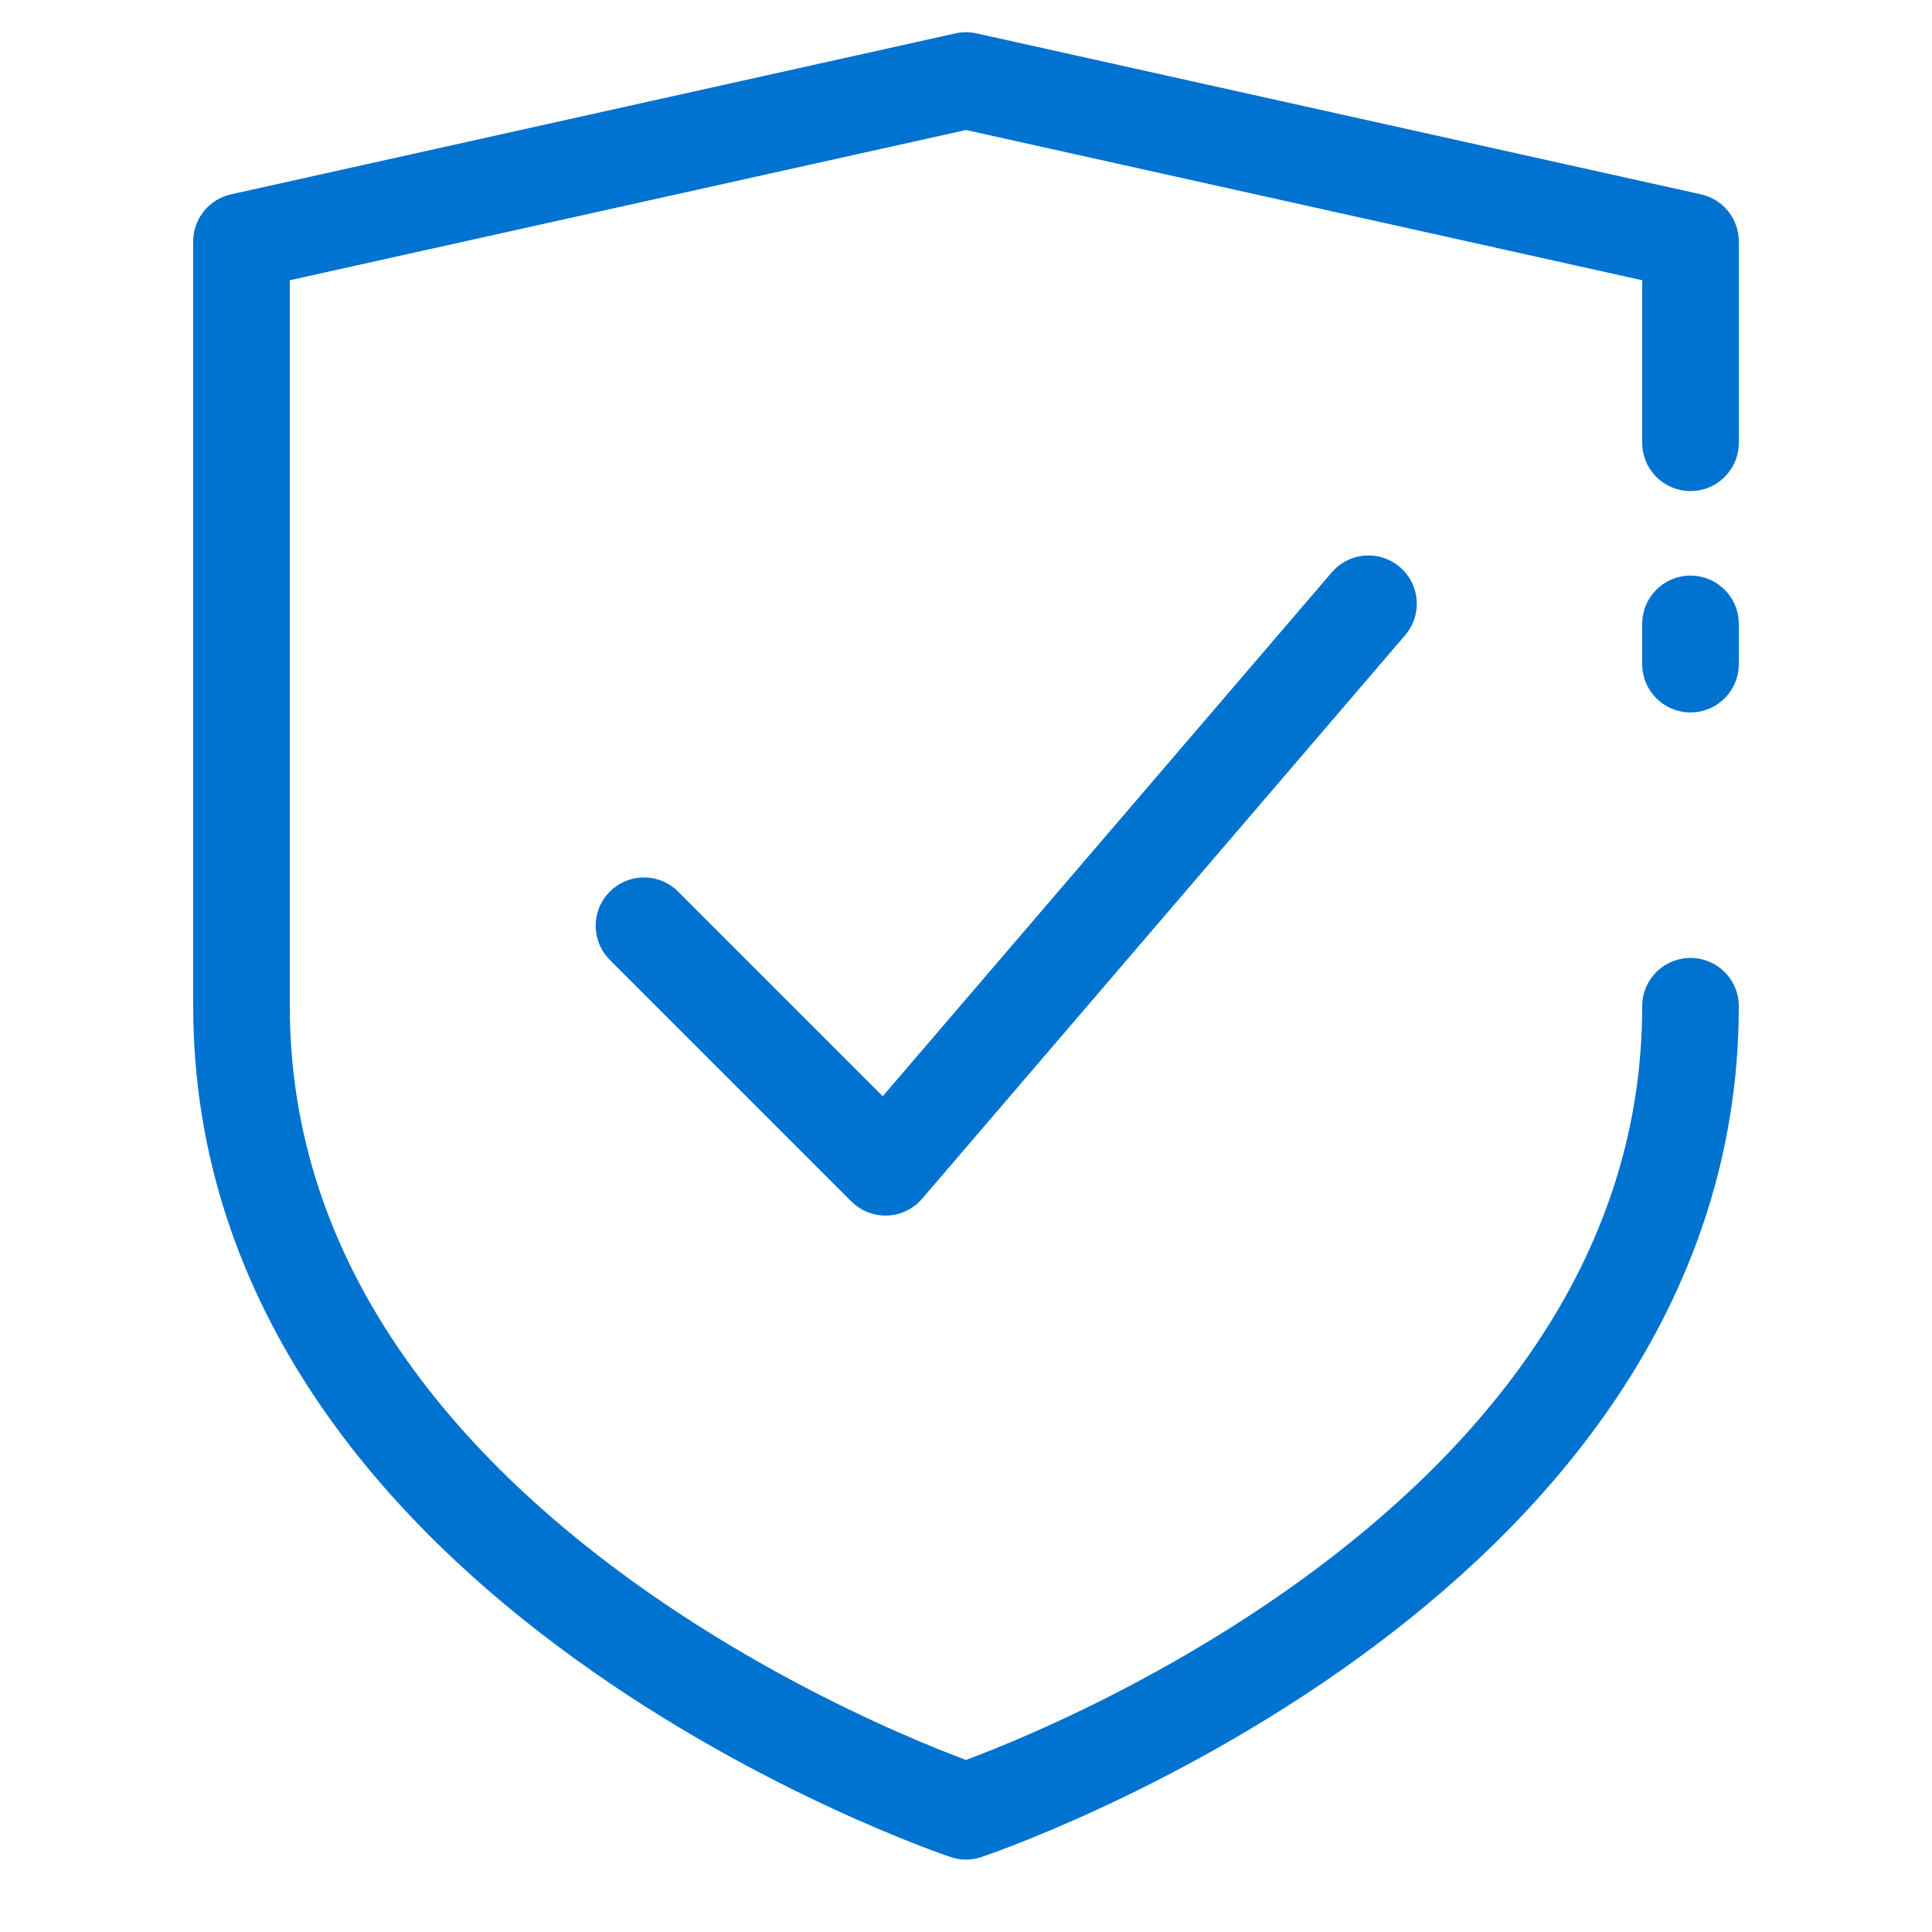 <svg width="40" height="40" viewBox="0 0 40 40" fill="none" xmlns="http://www.w3.org/2000/svg">
<path d="M35 20.833C35 32.5 20 37.5 20 37.5C20 37.5 5 32.5 5 20.833V5L20 1.667L35 5V9.167M35 12.917V13.75" stroke="#0072CF" stroke-width="2" stroke-linecap="round" stroke-linejoin="round"/>
<path d="M13.333 19.167L18.333 24.167L28.333 12.5" stroke="#0072CF" stroke-width="2" stroke-linecap="round" stroke-linejoin="round"/>
</svg>
